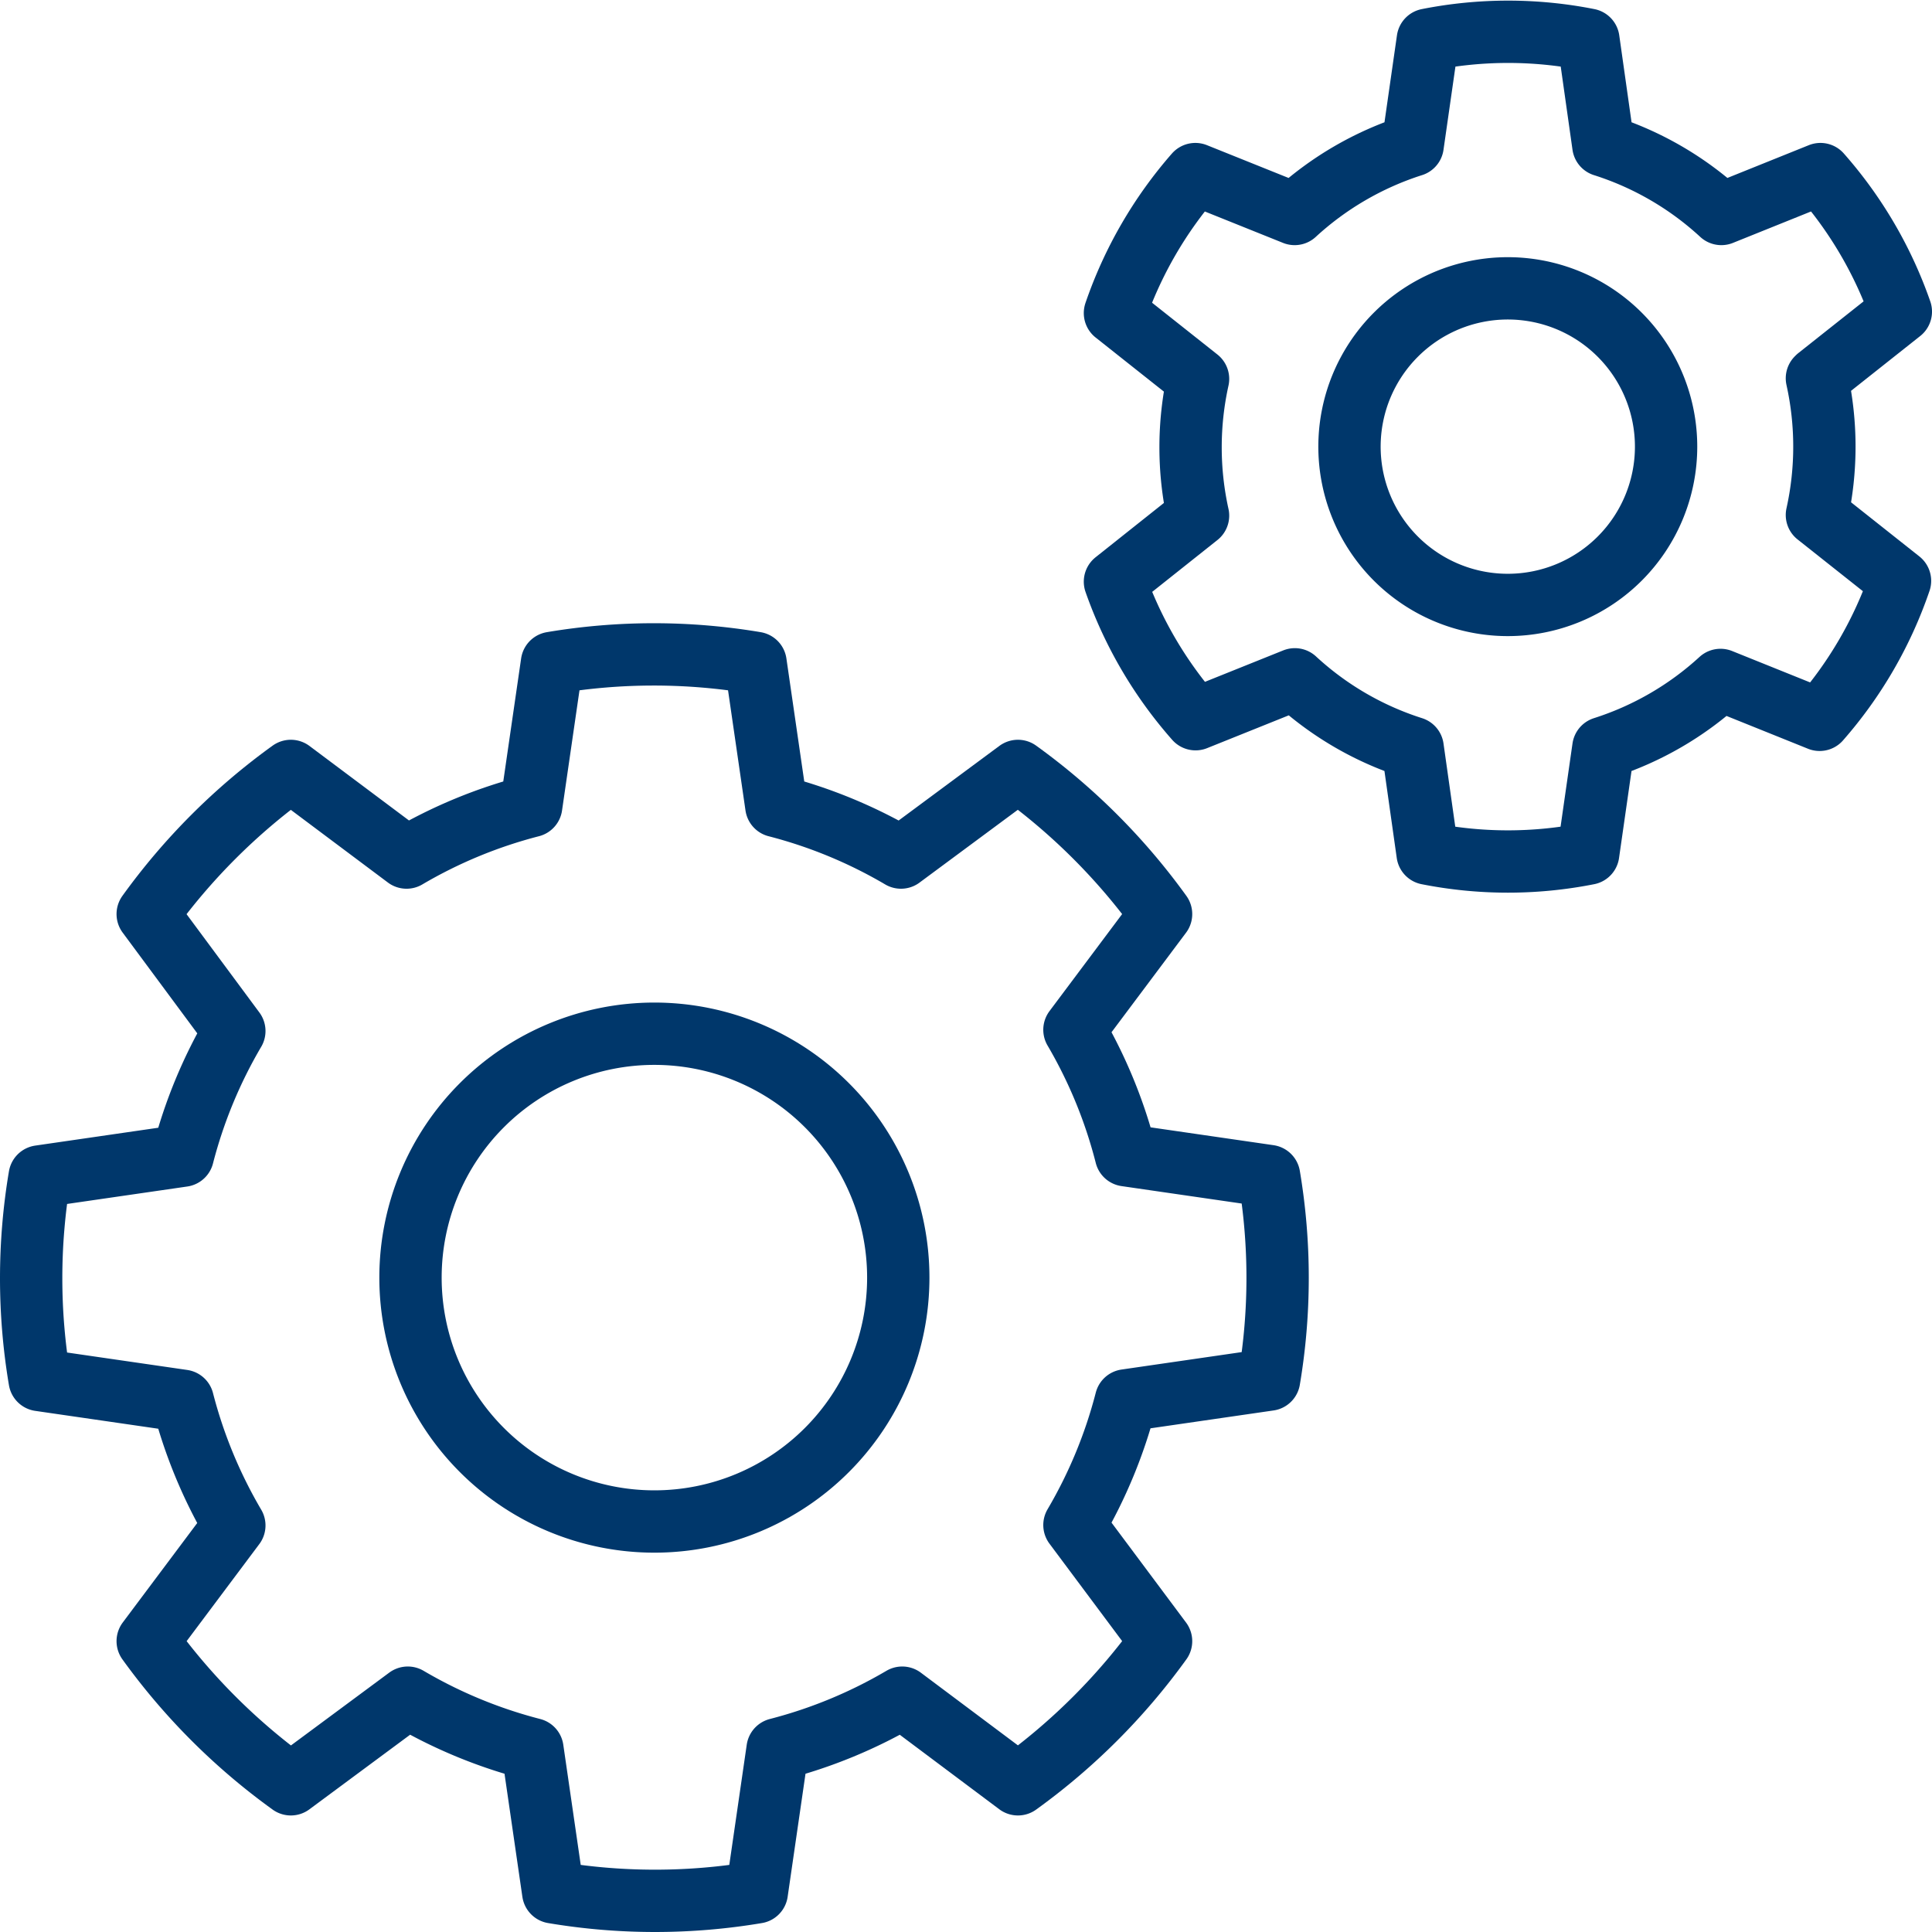 <svg xmlns="http://www.w3.org/2000/svg" width="93" height="93" viewBox="0 0 93 93"><defs><style>.cls-1{fill:none;stroke:#00376b;stroke-linecap:round;stroke-linejoin:round;stroke-width:3px;}</style></defs><title>Unified OT and IT Security</title><g id="Layer_2" data-name="Layer 2"><g id="Layer_1-2" data-name="Layer 1"><path class="cls-1" d="M43.24,61.5A11.74,11.74,0,1,0,31.5,73.24,11.74,11.74,0,0,0,43.24,61.5Z"/><path class="cls-1" d="M54.2,55.61h0l6.89,1a29.49,29.49,0,0,1,0,9.8l-6.89,1h0a23.3,23.3,0,0,1-2.48,6L55.89,79A30.38,30.38,0,0,1,49,85.89l-5.57-4.17h0a23.3,23.3,0,0,1-6,2.48h0l-1,6.89a29.49,29.49,0,0,1-9.8,0l-1-6.89h0a23.3,23.3,0,0,1-6-2.48h0L14,85.89A30.38,30.38,0,0,1,7.11,79l4.17-5.57a23.3,23.3,0,0,1-2.48-6h0l-6.89-1a29.49,29.49,0,0,1,0-9.8l6.89-1h0a23.3,23.3,0,0,1,2.48-6L7.11,44A30.38,30.38,0,0,1,14,37.11l5.57,4.17a23.3,23.3,0,0,1,6-2.48h0l1-6.89a29.49,29.49,0,0,1,9.8,0l1,6.89h0a23.3,23.3,0,0,1,6,2.48L49,37.11A30.38,30.38,0,0,1,55.89,44l-4.17,5.57A23.3,23.3,0,0,1,54.2,55.61Z"/><path class="cls-1" d="M87.46,18.21a15.21,15.21,0,0,1,0,6.58h0l4,3.17a19.88,19.88,0,0,1-3.87,6.69l-4.77-1.92A15.14,15.14,0,0,1,77.18,36h0l-.73,5.09a19.85,19.85,0,0,1-7.73,0L68,36h0a15.1,15.1,0,0,1-5.67-3.3l-4.78,1.92A20,20,0,0,1,53.67,28l4-3.18h0a15.21,15.21,0,0,1,0-6.58h0l-4-3.17a20,20,0,0,1,3.87-6.69l4.78,1.92h0A15.22,15.22,0,0,1,68,7h0l.73-5.09a19.85,19.85,0,0,1,7.73,0L77.18,7h0a15.14,15.14,0,0,1,5.68,3.3h0l4.77-1.92A19.88,19.88,0,0,1,91.5,15l-4,3.17Z"/><path class="cls-1" d="M80.2,21.5a7.62,7.62,0,1,0-7.61,7.62A7.62,7.62,0,0,0,80.2,21.5Z"/></g></g></svg>